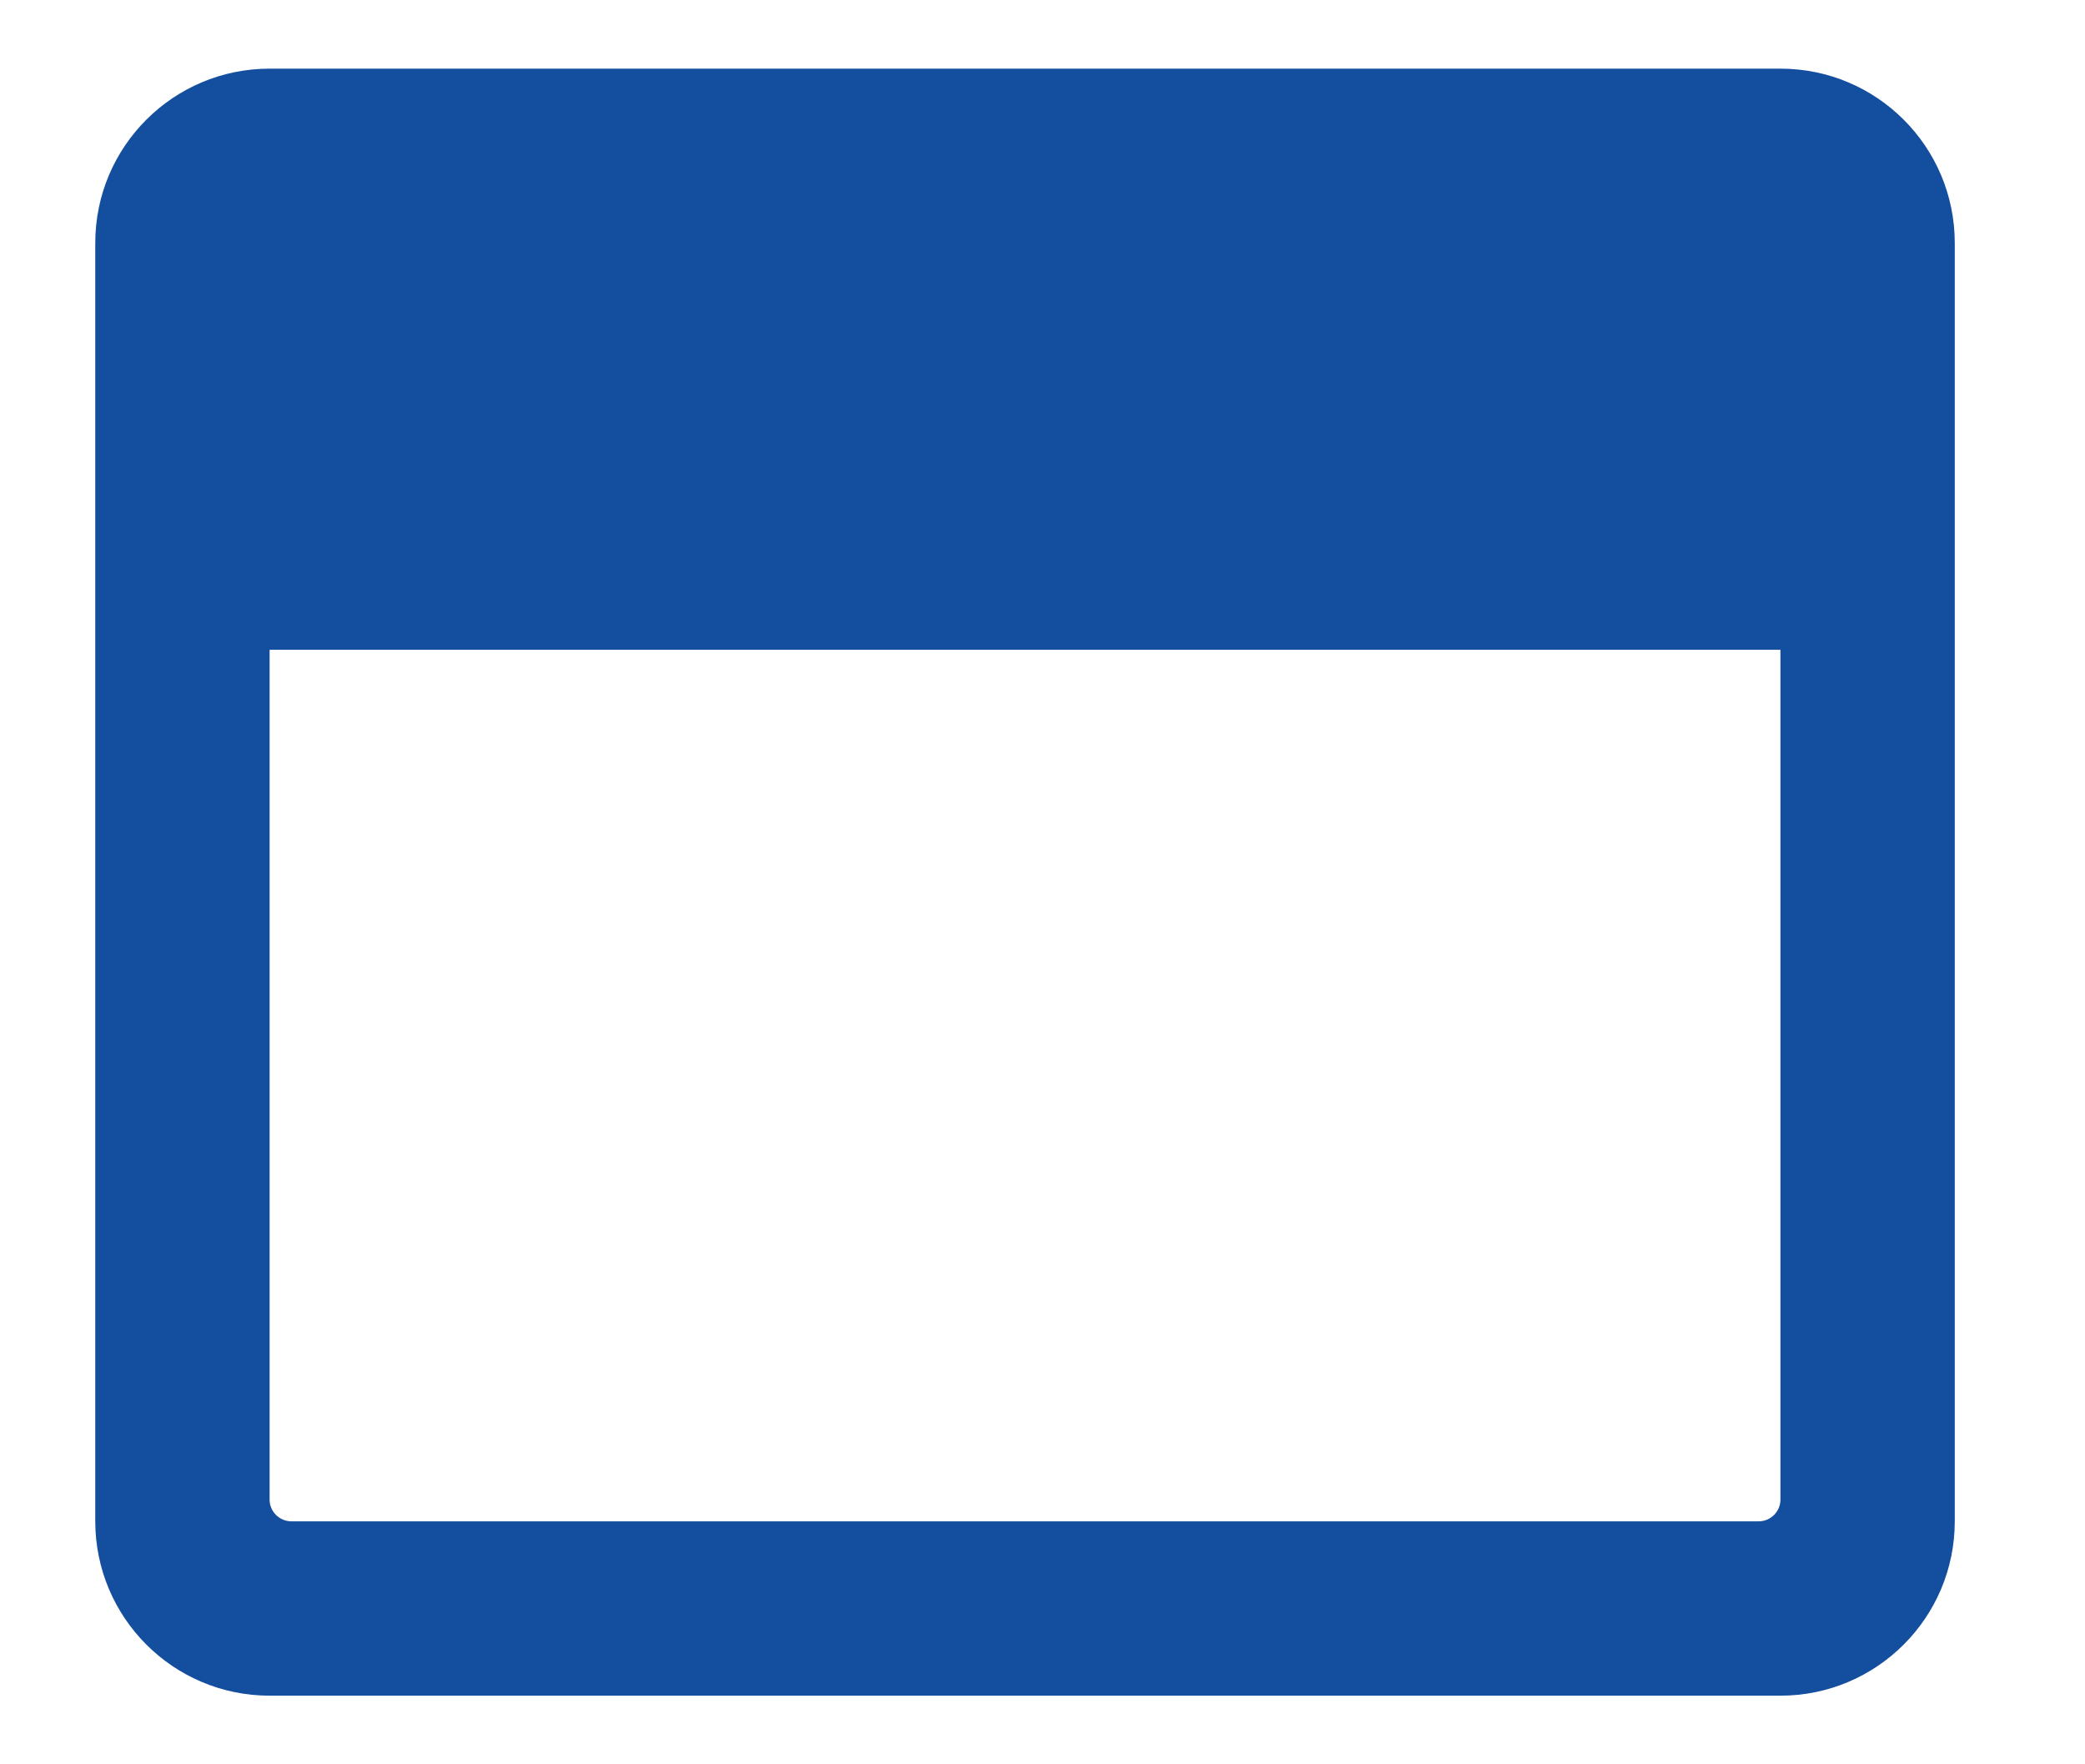 <svg width="13" height="11" viewBox="0 0 13 11" fill="none" xmlns="http://www.w3.org/2000/svg">
<path d="M11.101 0.428H1.681C1.081 0.428 0.594 0.914 0.594 1.515V9.485C0.594 10.085 1.081 10.572 1.681 10.572H11.101C11.701 10.572 12.188 10.085 12.188 9.485V1.515C12.188 0.914 11.701 0.428 11.101 0.428ZM11.101 9.35C11.101 9.424 11.04 9.485 10.966 9.485H1.817C1.742 9.485 1.681 9.424 1.681 9.35V4.051H11.101V9.35Z" fill="#144e9e"/>
</svg>
